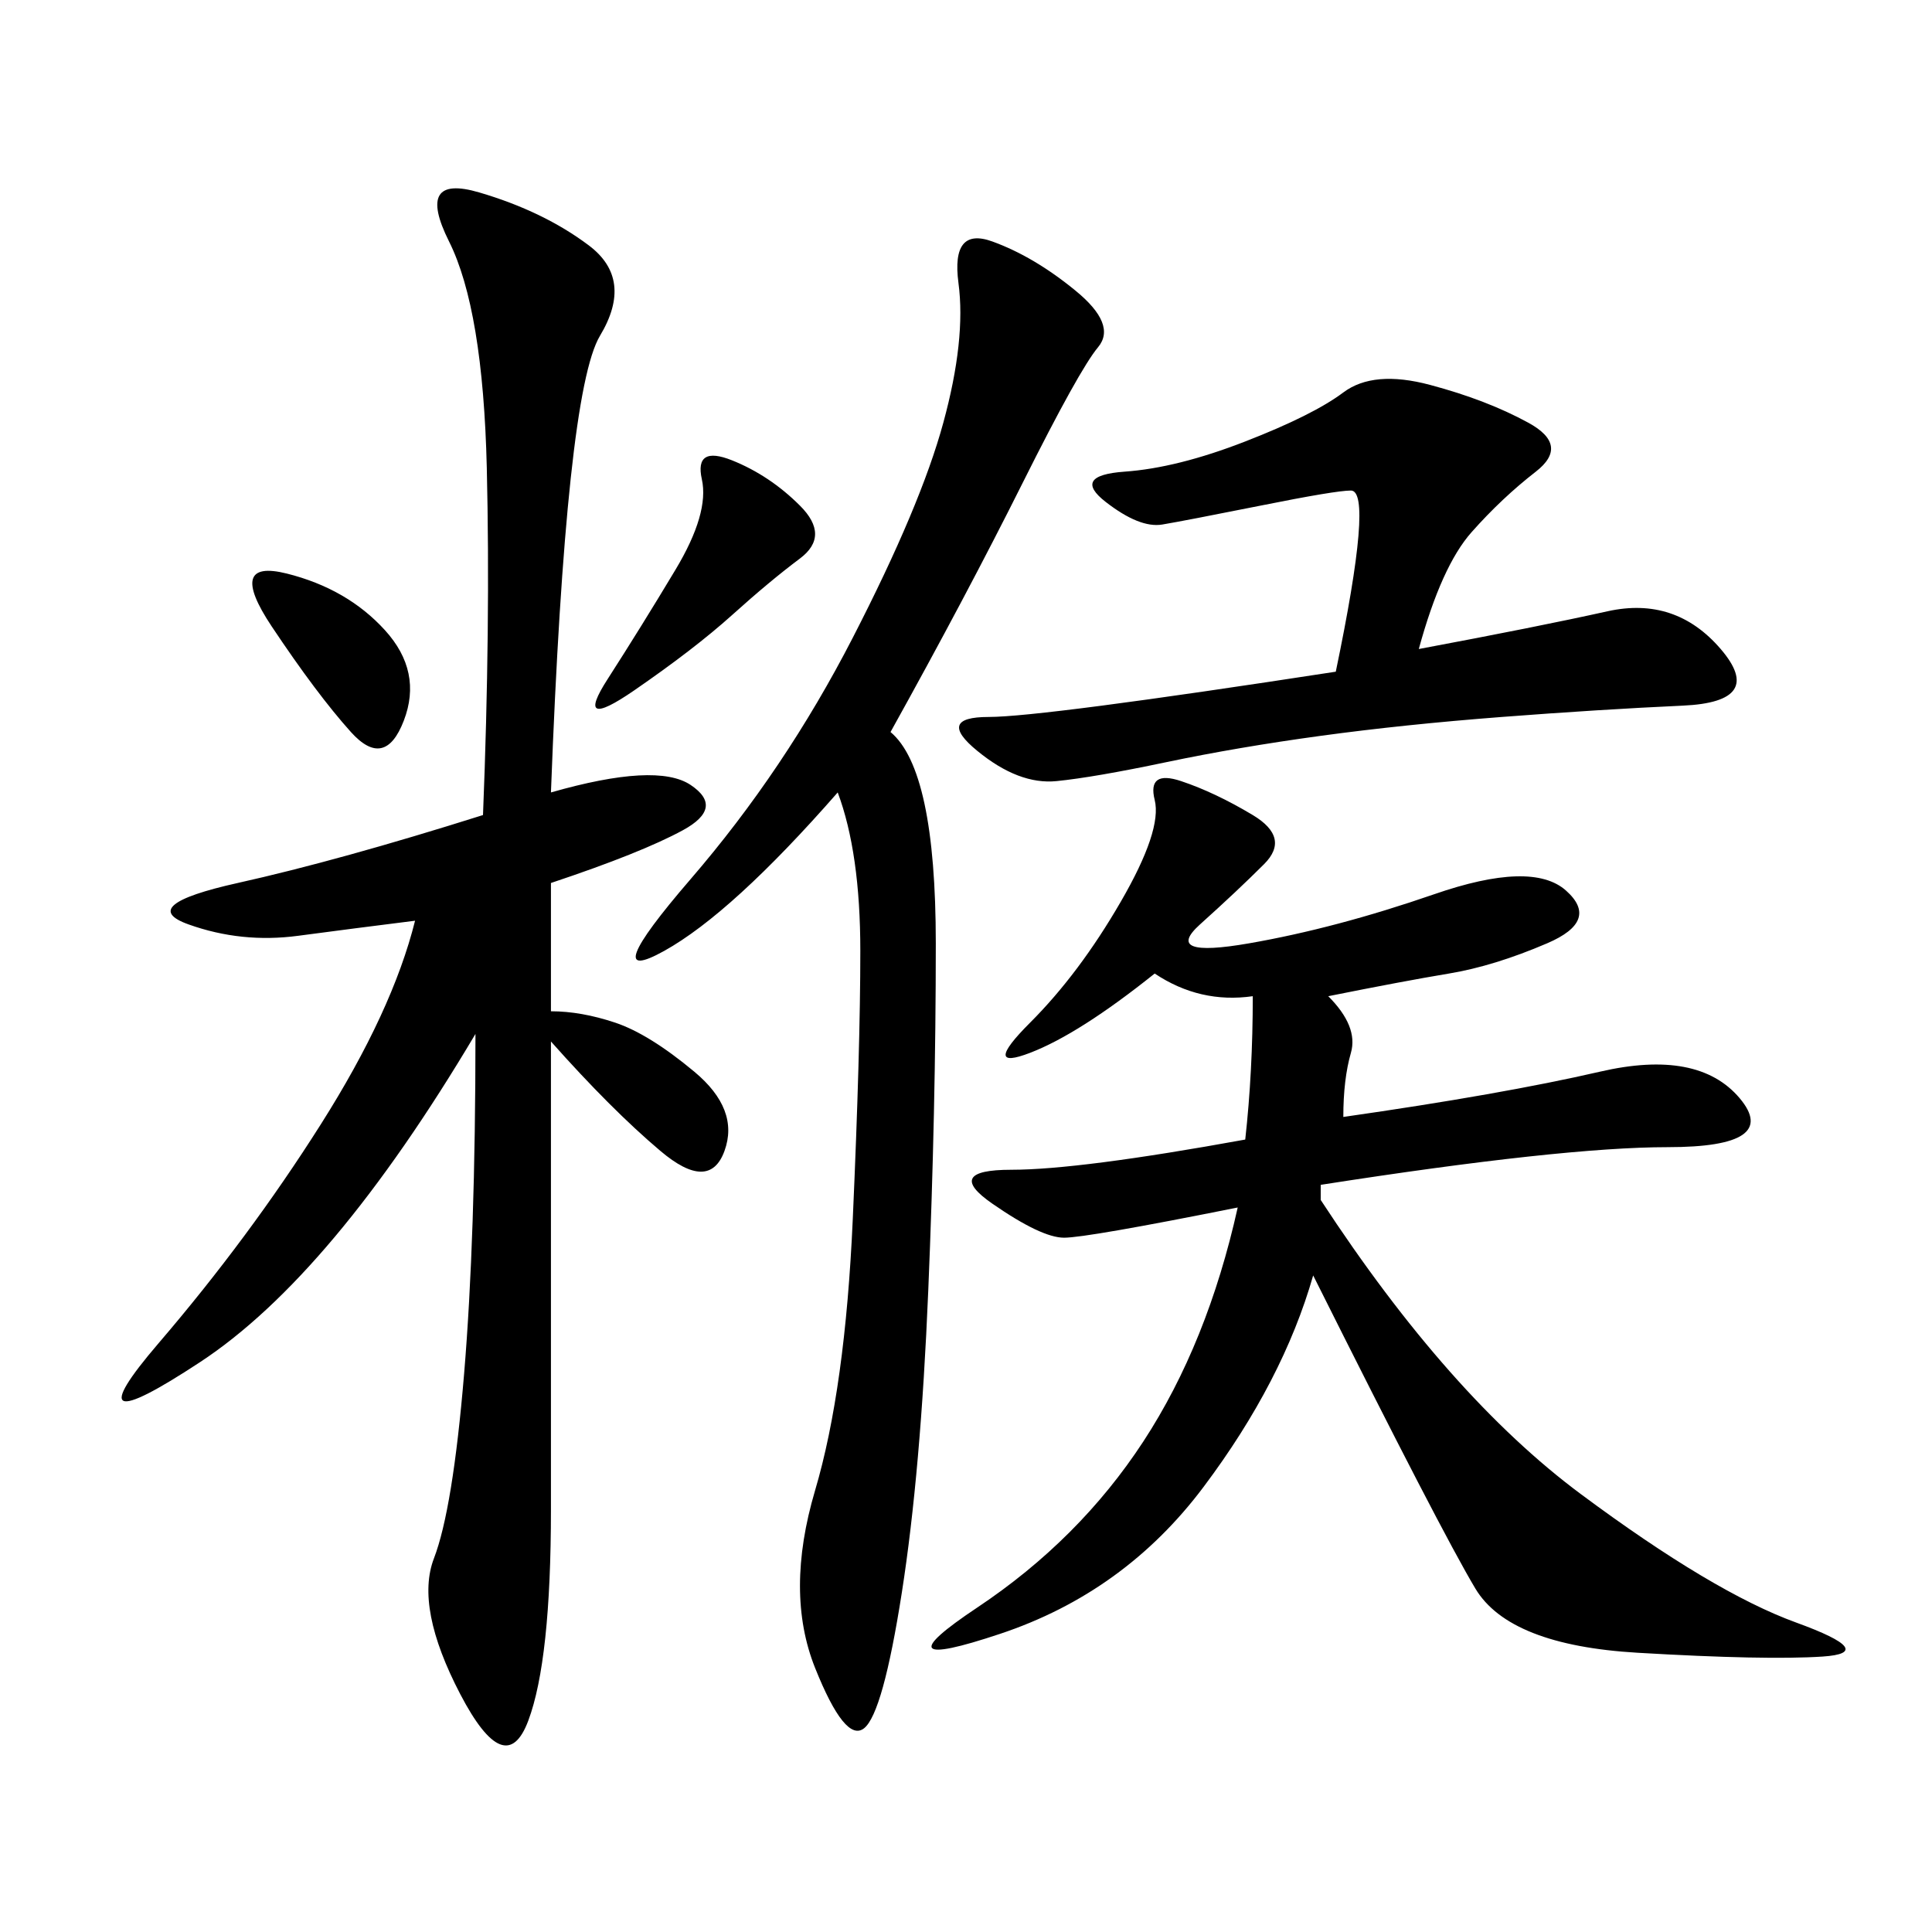 <svg xmlns="http://www.w3.org/2000/svg" xmlns:xlink="http://www.w3.org/1999/xlink" width="300" height="300"><path d="M85.55 161.72L85.55 234.38Q85.55 257.81 82.03 267.19Q78.52 276.56 71.48 263.09Q64.45 249.61 67.38 241.99Q70.31 234.38 72.07 213.28Q73.83 192.19 73.83 160.55L73.83 160.55Q51.56 198.05 31.05 211.52Q10.55 225 24.61 208.59Q38.67 192.19 49.80 174.61Q60.94 157.03 64.45 142.97L64.45 142.97Q55.08 144.14 46.29 145.31Q37.50 146.48 29.30 143.55Q21.09 140.63 36.91 137.11Q52.73 133.59 75 126.56L75 126.56Q76.17 97.27 75.59 72.66Q75 48.05 69.73 37.50Q64.45 26.95 74.41 29.88Q84.38 32.81 91.41 38.09Q98.44 43.36 93.16 52.15Q87.89 60.94 85.55 123.05L85.55 123.05Q101.95 118.36 107.23 121.88Q112.50 125.39 106.05 128.91Q99.61 132.42 85.55 137.11L85.55 137.11L85.55 157.03Q90.23 157.03 95.51 158.79Q100.78 160.55 107.81 166.41Q114.84 172.27 112.50 178.71Q110.16 185.16 102.54 178.71Q94.92 172.27 85.55 161.72L85.55 161.72ZM194.53 154.69Q186.33 155.86 179.30 151.17L179.30 151.17Q167.58 160.55 159.96 163.48Q152.34 166.41 159.96 158.79Q167.58 151.17 174.02 140.04Q180.47 128.91 179.30 124.22Q178.13 119.53 183.40 121.29Q188.67 123.05 194.53 126.56Q200.39 130.08 196.29 134.18Q192.19 138.28 186.33 143.55Q180.47 148.83 193.95 146.48Q207.42 144.14 222.66 138.87Q237.89 133.59 243.16 138.28Q248.44 142.97 240.23 146.48Q232.03 150 225 151.17Q217.97 152.34 206.25 154.69L206.25 154.69Q210.94 159.38 209.77 163.48Q208.59 167.58 208.59 173.44L208.59 173.44Q233.20 169.92 248.44 166.41Q263.67 162.89 270.12 170.51Q276.56 178.13 258.98 178.13L258.98 178.13Q242.58 178.13 205.08 183.98L205.08 183.98L205.08 186.33Q225 216.80 245.51 232.03Q266.02 247.27 278.91 251.95Q291.80 256.64 283.01 257.23Q274.22 257.81 254.30 256.64Q234.38 255.47 229.10 246.68Q223.83 237.89 203.91 198.05L203.91 198.05Q199.22 214.45 186.91 230.86Q174.61 247.27 155.27 253.71Q135.94 260.16 151.76 249.61Q167.58 239.06 177.54 223.83Q187.50 208.59 192.19 187.50L192.19 187.50Q168.75 192.19 165.23 192.19L165.23 192.19Q161.72 192.19 154.10 186.91Q146.48 181.64 157.03 181.64L157.03 181.64Q167.58 181.64 193.36 176.95L193.36 176.95Q194.53 166.41 194.53 154.69L194.53 154.69ZM138.28 113.67Q145.31 119.53 145.31 146.48L145.31 146.48Q145.31 172.27 144.14 200.39Q142.97 228.52 140.04 247.27Q137.11 266.02 134.18 268.36Q131.25 270.70 126.56 258.98Q121.88 247.27 126.56 231.45Q131.25 215.63 132.42 189.26Q133.59 162.89 133.59 147.66L133.59 147.66Q133.59 132.42 130.08 123.05L130.08 123.05Q113.67 141.80 103.13 147.66Q92.58 153.52 107.23 136.52Q121.88 119.53 132.42 99.02Q142.97 78.52 146.48 65.63Q150 52.73 148.83 43.95Q147.66 35.16 154.10 37.50Q160.55 39.84 166.99 45.12Q173.44 50.39 170.51 53.91Q167.58 57.42 158.79 75Q150 92.58 138.28 113.67L138.28 113.67ZM220.31 100.78Q239.06 97.27 249.61 94.92Q260.16 92.58 267.19 100.78Q274.22 108.98 261.33 109.57Q248.44 110.16 233.20 111.33Q217.97 112.50 205.08 114.26Q192.19 116.02 181.05 118.36Q169.92 120.70 164.06 121.29Q158.20 121.88 151.76 116.60Q145.31 111.33 153.52 111.33L153.52 111.33Q161.72 111.33 207.42 104.30L207.42 104.30Q213.28 76.17 209.77 76.17L209.77 76.17Q207.42 76.17 195.70 78.52Q183.98 80.86 180.47 81.45Q176.95 82.03 171.68 77.93Q166.41 73.83 174.61 73.24Q182.81 72.66 193.36 68.55Q203.91 64.45 208.59 60.94Q213.28 57.42 222.07 59.77Q230.86 62.11 237.30 65.63Q243.75 69.14 238.48 73.24Q233.20 77.34 228.52 82.62Q223.83 87.89 220.31 100.78L220.31 100.78ZM124.22 78.52Q128.91 83.20 124.22 86.72Q119.53 90.23 113.67 95.51Q107.81 100.78 98.44 107.23Q89.06 113.67 94.34 105.47Q99.61 97.27 104.88 88.48Q110.16 79.69 108.98 74.41Q107.81 69.14 113.67 71.48Q119.53 73.83 124.22 78.52L124.22 78.52ZM42.19 97.27Q35.16 86.72 44.53 89.06Q53.91 91.41 59.77 97.85Q65.63 104.30 62.70 111.91Q59.77 119.53 54.49 113.67Q49.22 107.81 42.19 97.27L42.19 97.27Z"/></svg>